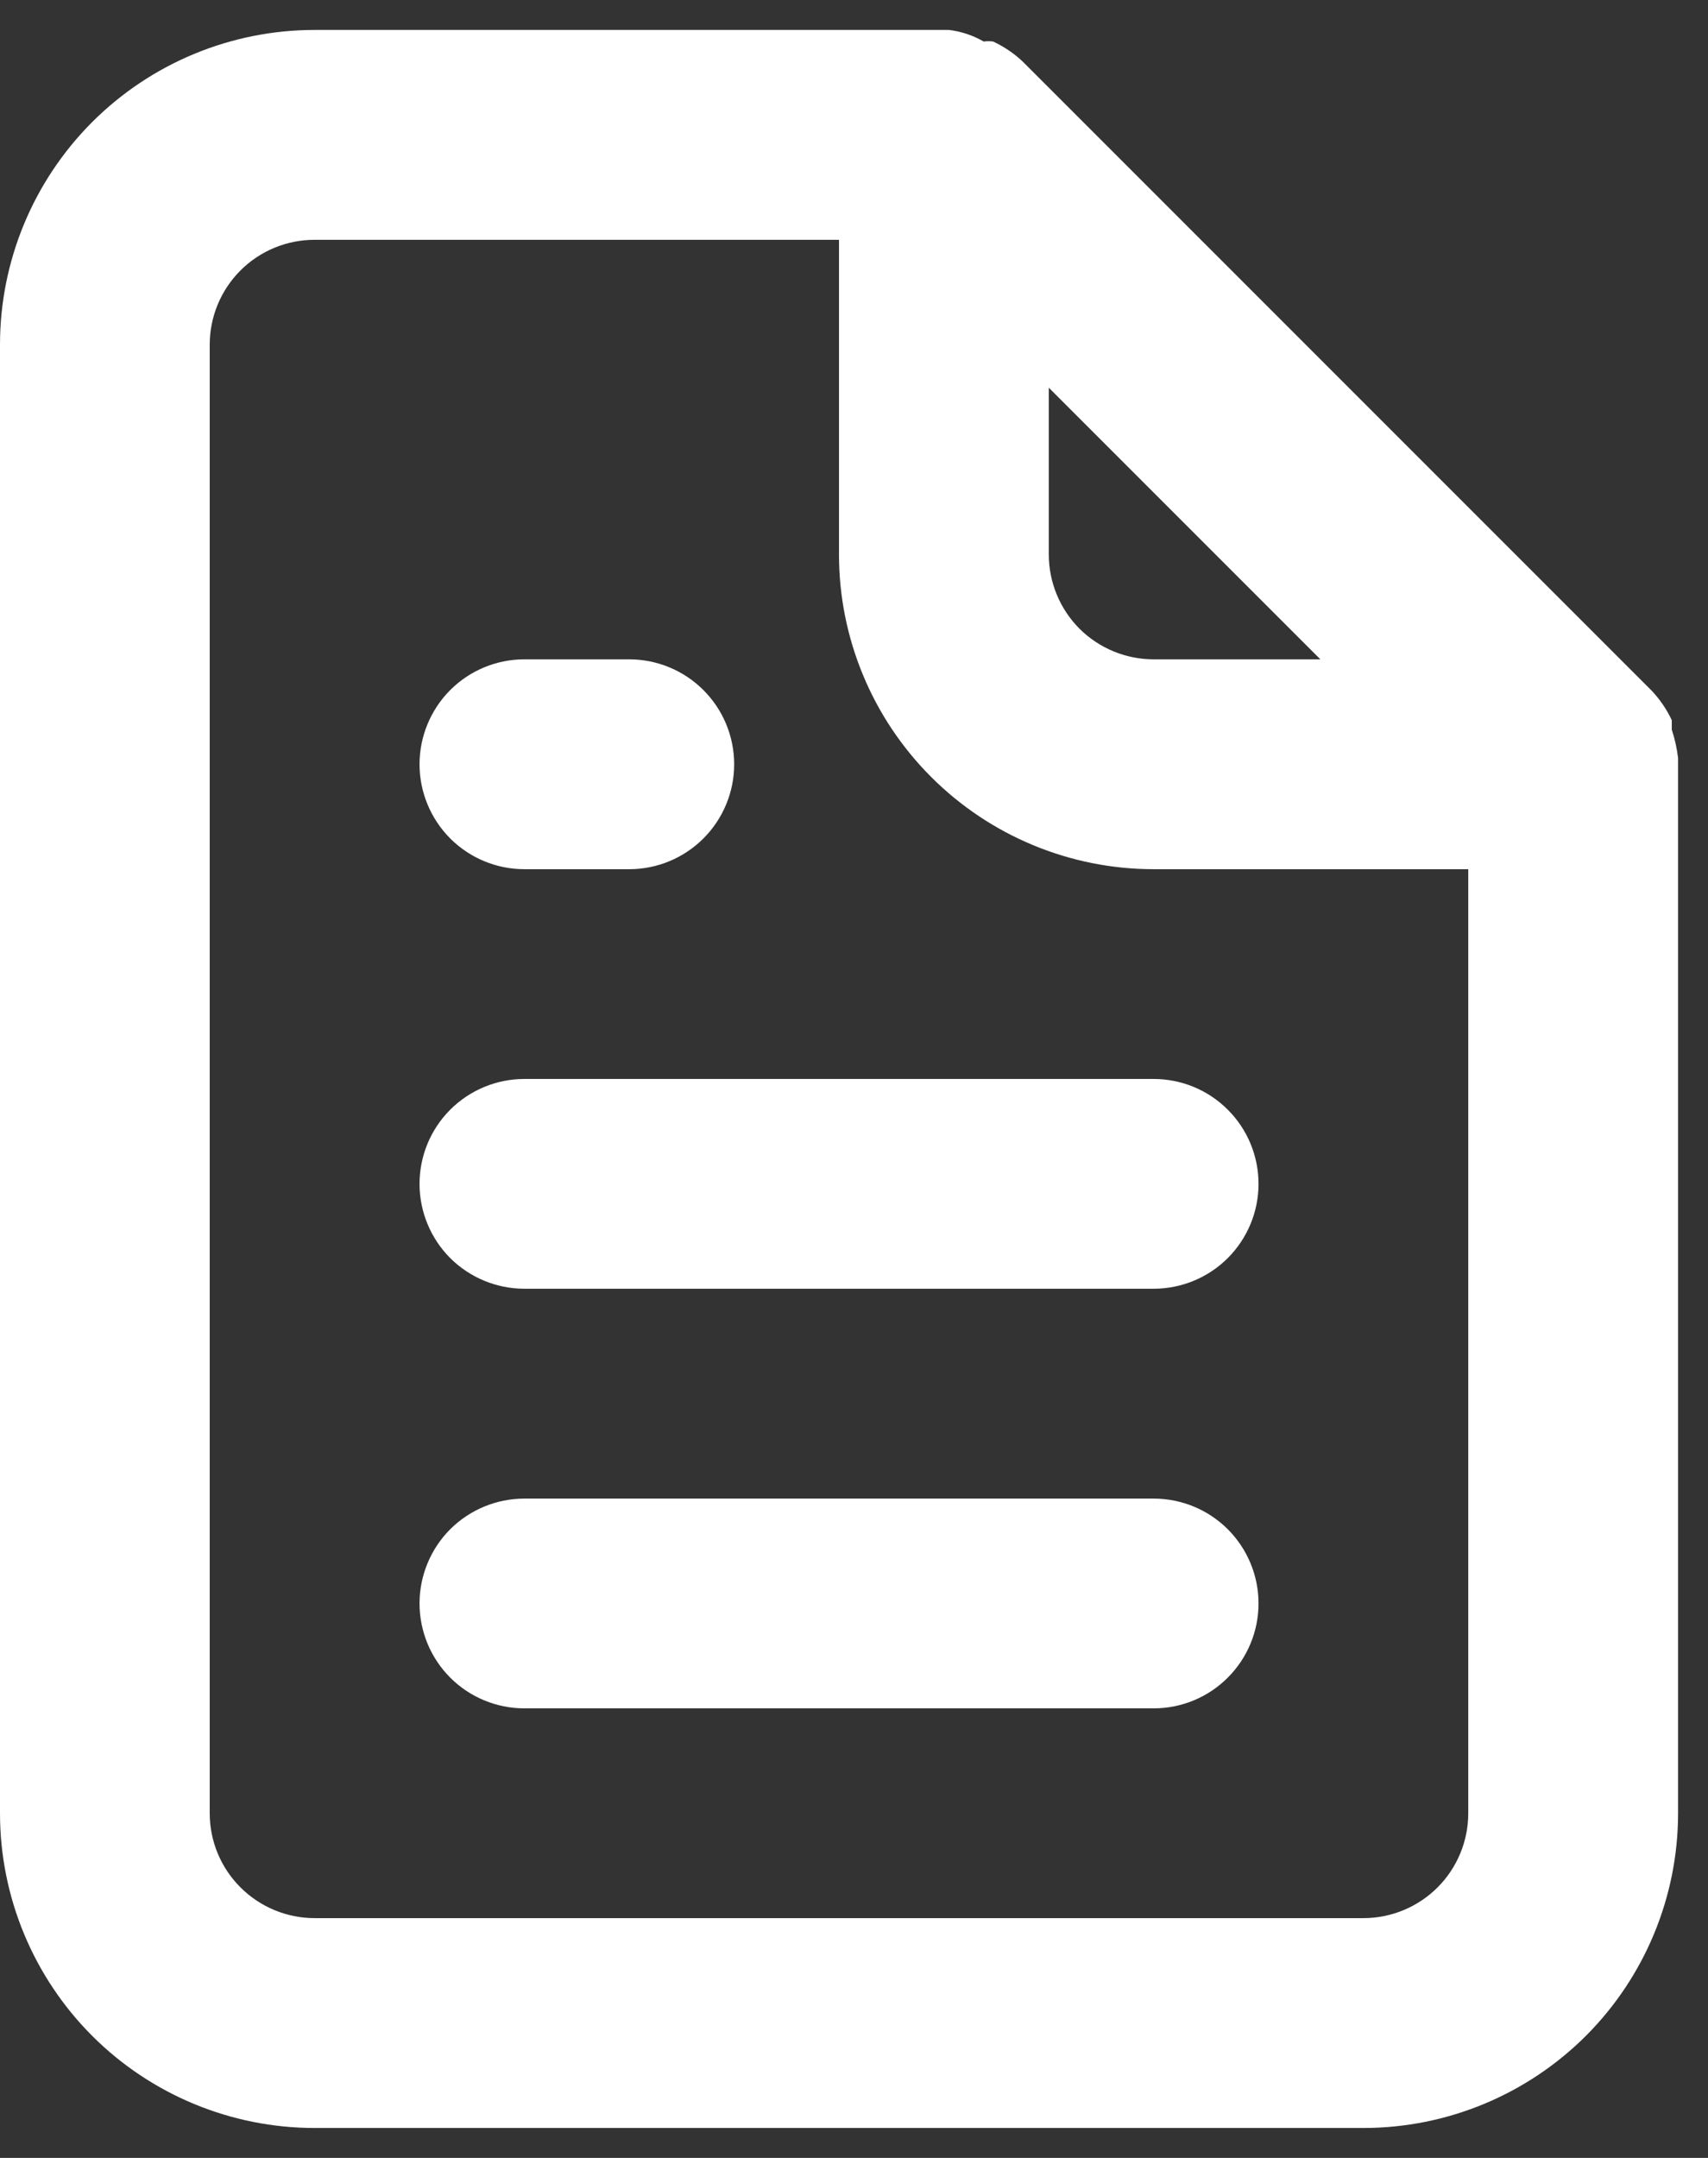 <?xml version="1.0" encoding="UTF-8"?> <svg xmlns="http://www.w3.org/2000/svg" width="19" height="24" viewBox="0 0 19 24" fill="none"><rect x="0" y="0" width="19" height="24" fill="#333333" stroke="none"/><path d="M5.833 9.667H7C7.309 9.667 7.606 9.544 7.825 9.325C8.044 9.106 8.167 8.809 8.167 8.5C8.167 8.191 8.044 7.894 7.825 7.675C7.606 7.456 7.309 7.333 7 7.333H5.833C5.524 7.333 5.227 7.456 5.008 7.675C4.79 7.894 4.667 8.191 4.667 8.5C4.667 8.809 4.79 9.106 5.008 9.325C5.227 9.544 5.524 9.667 5.833 9.667ZM5.833 12C5.524 12 5.227 12.123 5.008 12.342C4.79 12.56 4.667 12.857 4.667 13.167C4.667 13.476 4.79 13.773 5.008 13.992C5.227 14.21 5.524 14.333 5.833 14.333H12.833C13.143 14.333 13.44 14.21 13.658 13.992C13.877 13.773 14 13.476 14 13.167C14 12.857 13.877 12.56 13.658 12.342C13.44 12.123 13.143 12 12.833 12H5.833ZM18.667 8.43C18.654 8.323 18.631 8.217 18.597 8.115V8.01C18.541 7.89 18.466 7.78 18.375 7.683L11.375 0.683C11.279 0.593 11.168 0.518 11.048 0.462C11.014 0.457 10.978 0.457 10.943 0.462C10.825 0.394 10.694 0.35 10.558 0.333H3.5C2.572 0.333 1.681 0.702 1.025 1.358C0.369 2.015 0 2.905 0 3.833V20.167C0 21.095 0.369 21.985 1.025 22.642C1.681 23.298 2.572 23.667 3.5 23.667H15.167C16.095 23.667 16.985 23.298 17.642 22.642C18.298 21.985 18.667 21.095 18.667 20.167V8.5C18.667 8.5 18.667 8.5 18.667 8.43ZM11.667 4.312L14.688 7.333H12.833C12.524 7.333 12.227 7.21 12.008 6.992C11.79 6.773 11.667 6.476 11.667 6.167V4.312ZM16.333 20.167C16.333 20.476 16.21 20.773 15.992 20.991C15.773 21.21 15.476 21.333 15.167 21.333H3.5C3.191 21.333 2.894 21.21 2.675 20.991C2.456 20.773 2.333 20.476 2.333 20.167V3.833C2.333 3.524 2.456 3.227 2.675 3.008C2.894 2.789 3.191 2.667 3.5 2.667H9.333V6.167C9.333 7.095 9.702 7.985 10.358 8.641C11.015 9.298 11.905 9.667 12.833 9.667H16.333V20.167ZM12.833 16.667H5.833C5.524 16.667 5.227 16.79 5.008 17.008C4.79 17.227 4.667 17.524 4.667 17.833C4.667 18.143 4.79 18.439 5.008 18.658C5.227 18.877 5.524 19 5.833 19H12.833C13.143 19 13.44 18.877 13.658 18.658C13.877 18.439 14 18.143 14 17.833C14 17.524 13.877 17.227 13.658 17.008C13.44 16.79 13.143 16.667 12.833 16.667Z" fill="white"></path></svg> 
